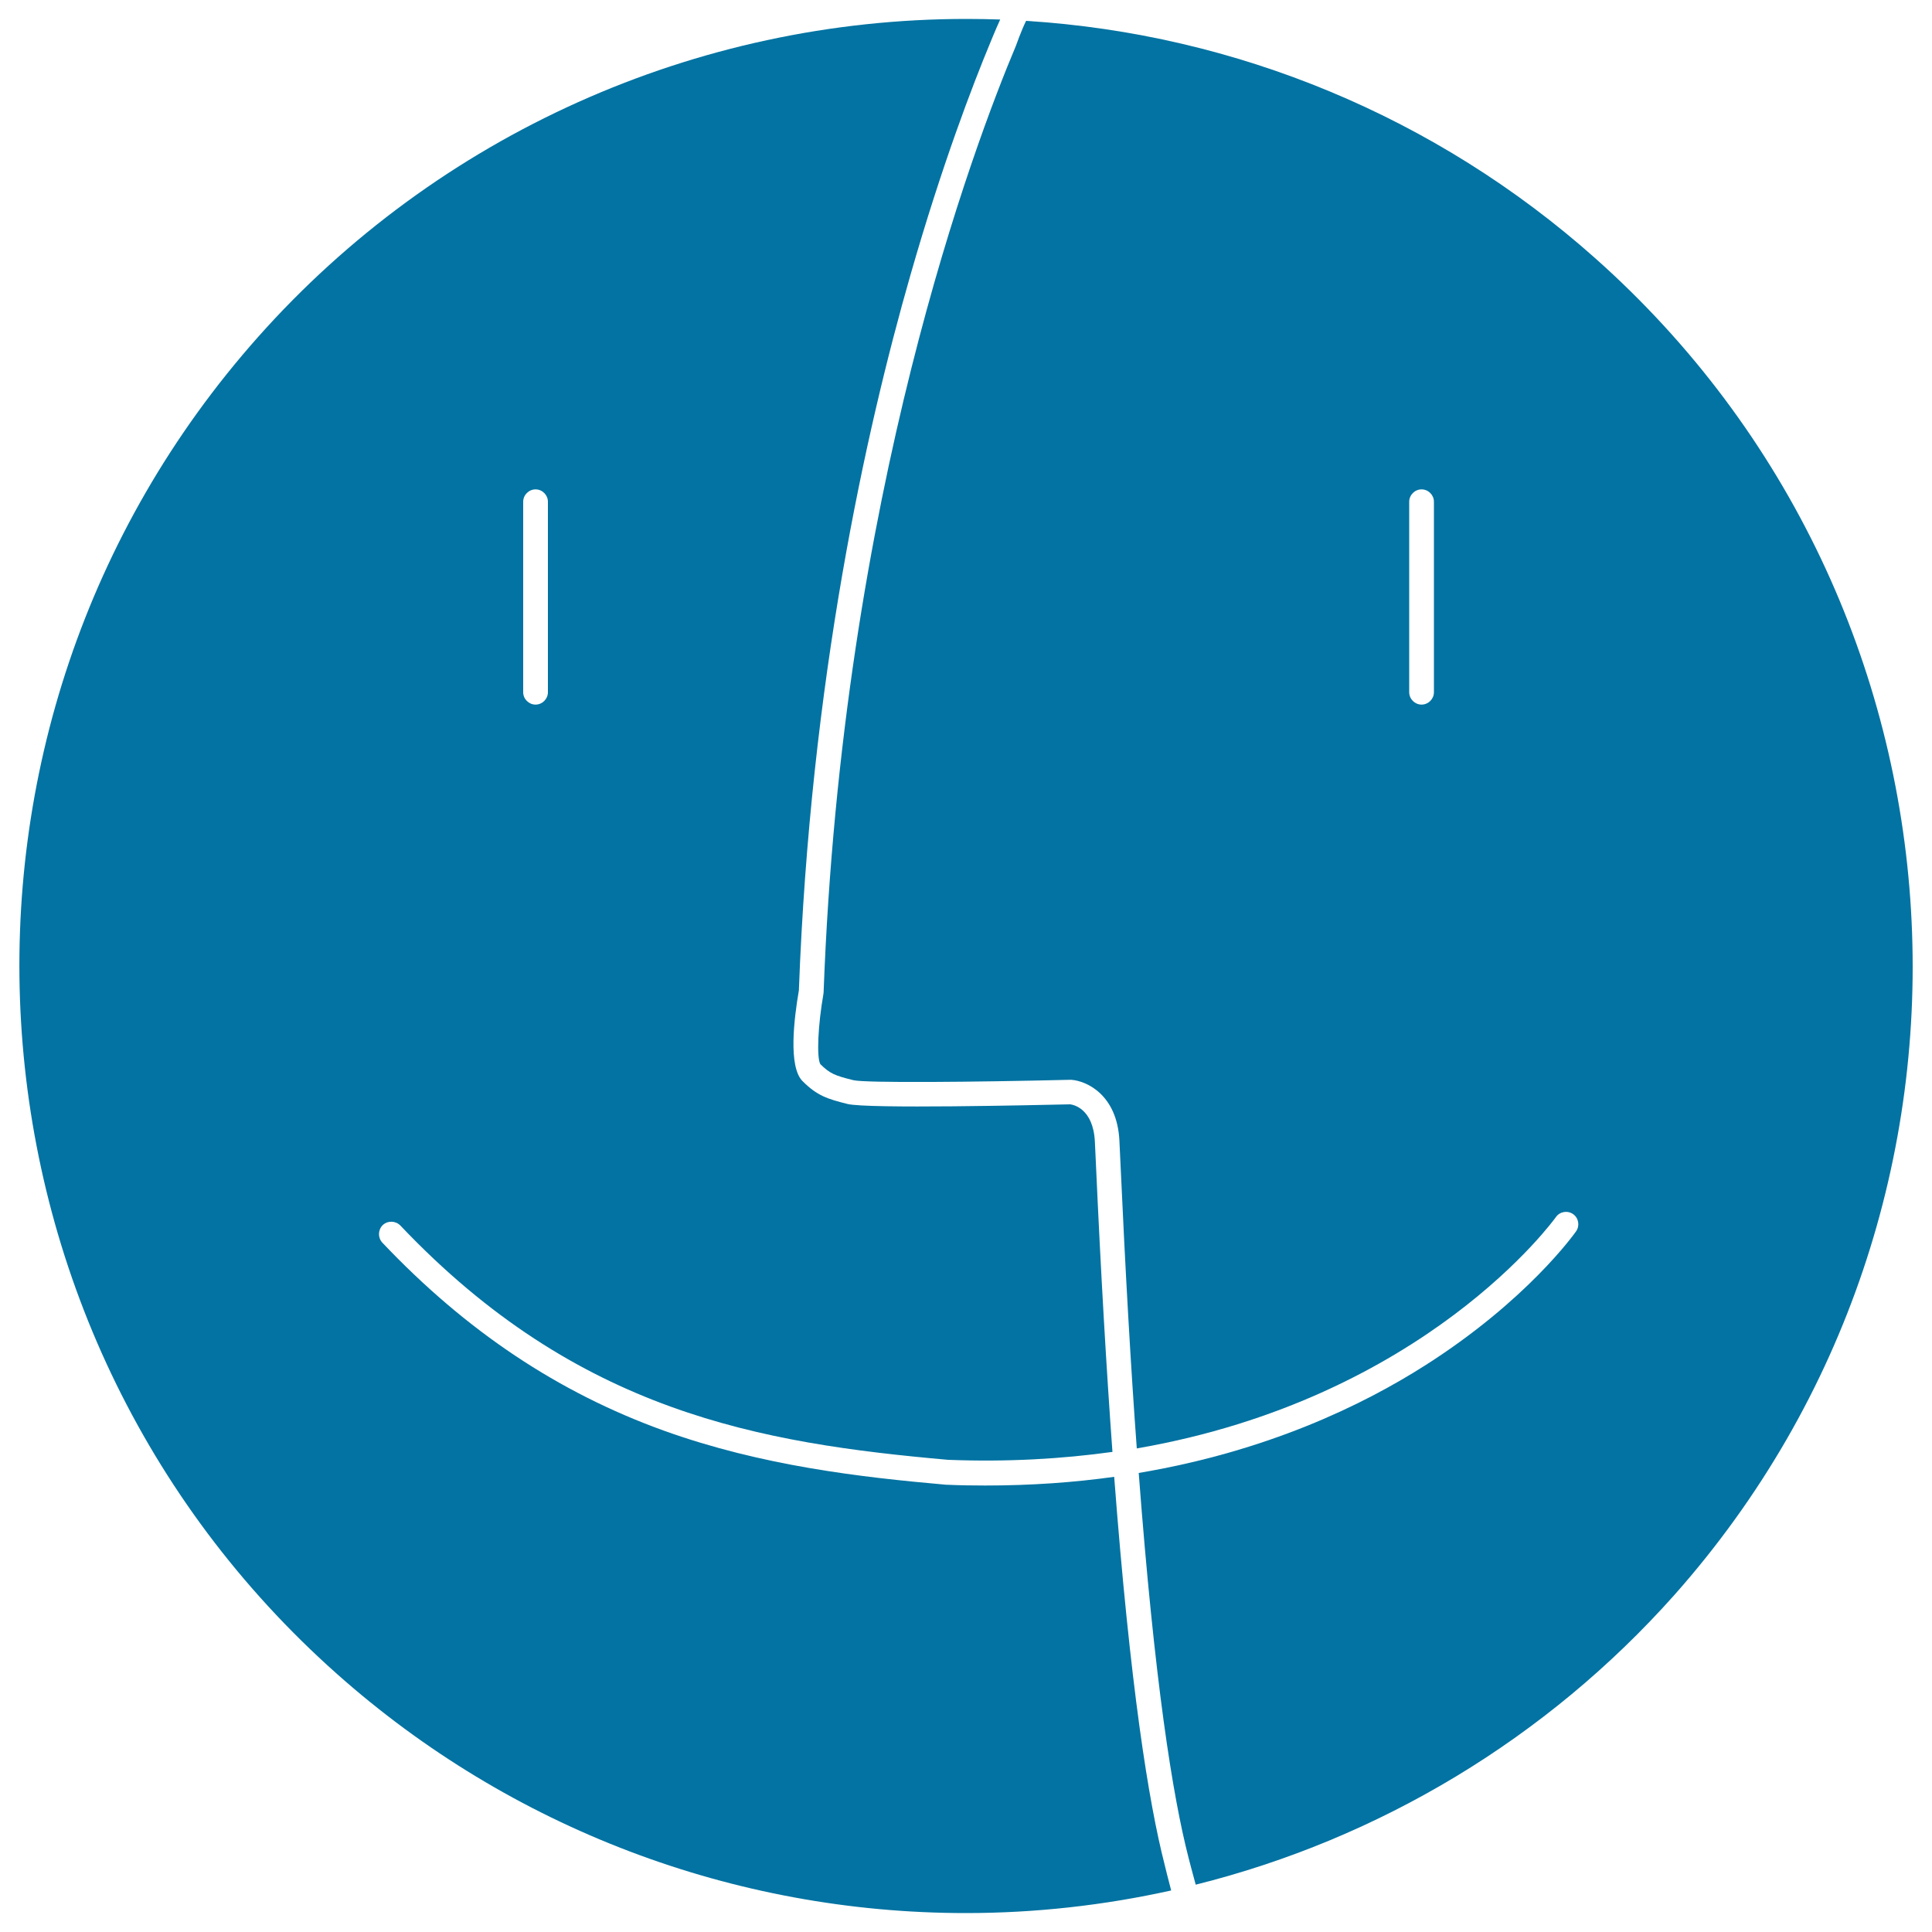 <svg xmlns="http://www.w3.org/2000/svg" viewBox="0 0 1000 1000" style="fill:#0273a2">
<title>Macintosh Operating System Logo SVG icon</title>
<g><g><g><path d="M825.5,133.5C743.5,60.6,639.9,17.6,531.1,10.8c-2.7,5.5-5,12.3-5.3,13c-21.2,50.3-90,231.9-99.5,489.8l-0.1,0.9c-2.8,15.9-3.6,32.8-1.6,36.3c5,4.9,7.4,5.9,17.1,8.3c6.2,1.5,62.5,1,112.2-0.2l0.3,0l0.3,0c8.1,0.6,23.7,7.9,24.9,31.4c0.1,2,0.3,5.6,0.5,10.7c2.6,57.4,5.4,106.6,8.5,148.7C737.7,723.9,804.5,631.1,805.3,630c2-2.9,6-3.6,8.9-1.6c2.9,2,3.6,6,1.6,8.9c-1,1.4-25.3,35.7-77.8,69.2c-33.2,21.2-82.6,44.8-148.6,55.9c8.2,108.5,17.6,167.4,25.8,199.2c0.2,0.9,2,7.7,3.7,13.9c94.9-23.7,181.6-75.6,247.8-150C1046,623.4,1027.6,313,825.5,133.5z M742.2,358.3c0,3.5-2.9,6.4-6.4,6.4c-3.5,0-6.4-2.9-6.4-6.4v-98.6c0-3.5,2.9-6.4,6.4-6.4c3.5,0,6.4,2.9,6.4,6.4V358.3z"/><path d="M602.8,965.1c-8.3-32.4-17.8-91.9-26.1-200.7c-20.7,2.9-42.9,4.5-66.7,4.5c-6.5,0-13.2-0.1-20-0.4l-0.3,0c-44-3.9-95.2-9.7-146.1-28c-54.6-19.7-102.3-51.5-145.7-97.3c-2.4-2.6-2.3-6.6,0.2-9.1c2.6-2.4,6.6-2.3,9.1,0.2c91.8,96.8,186.5,112.7,283.5,121.3c30.8,1.2,59.1-0.5,85.1-4.1c-3.1-42.5-6-92.2-8.6-150.1c-0.2-5-0.4-8.6-0.5-10.6c-0.9-17-11.1-19-12.8-19.2c-18.3,0.4-104.9,2.4-115.3-0.2c-10.3-2.6-15.6-4.2-23.2-11.8c-7.5-7.5-4.4-32.5-1.9-47c5.9-160,34.6-289.6,57.7-370.1c16.4-57.3,32.3-98.6,41.4-120.5c0.2-0.4,2.6-6.5,5.1-11.9c-5.8-0.2-11.7-0.3-17.5-0.3c-140.1,0-273.7,60-366.7,164.7C-46,376.6-27.6,687,174.5,866.5c89.8,79.8,205.4,123.7,325.4,123.7c0,0,0,0,0,0c36,0,71.6-4,106.3-11.7C604.7,972.7,602.9,965.8,602.8,965.1z M270.8,259.7c0-3.5,2.9-6.4,6.4-6.4c3.5,0,6.4,2.9,6.4,6.4v98.6c0,3.5-2.9,6.4-6.4,6.4c-3.5,0-6.4-2.9-6.4-6.4V259.7z"/></g></g></g>
</svg>